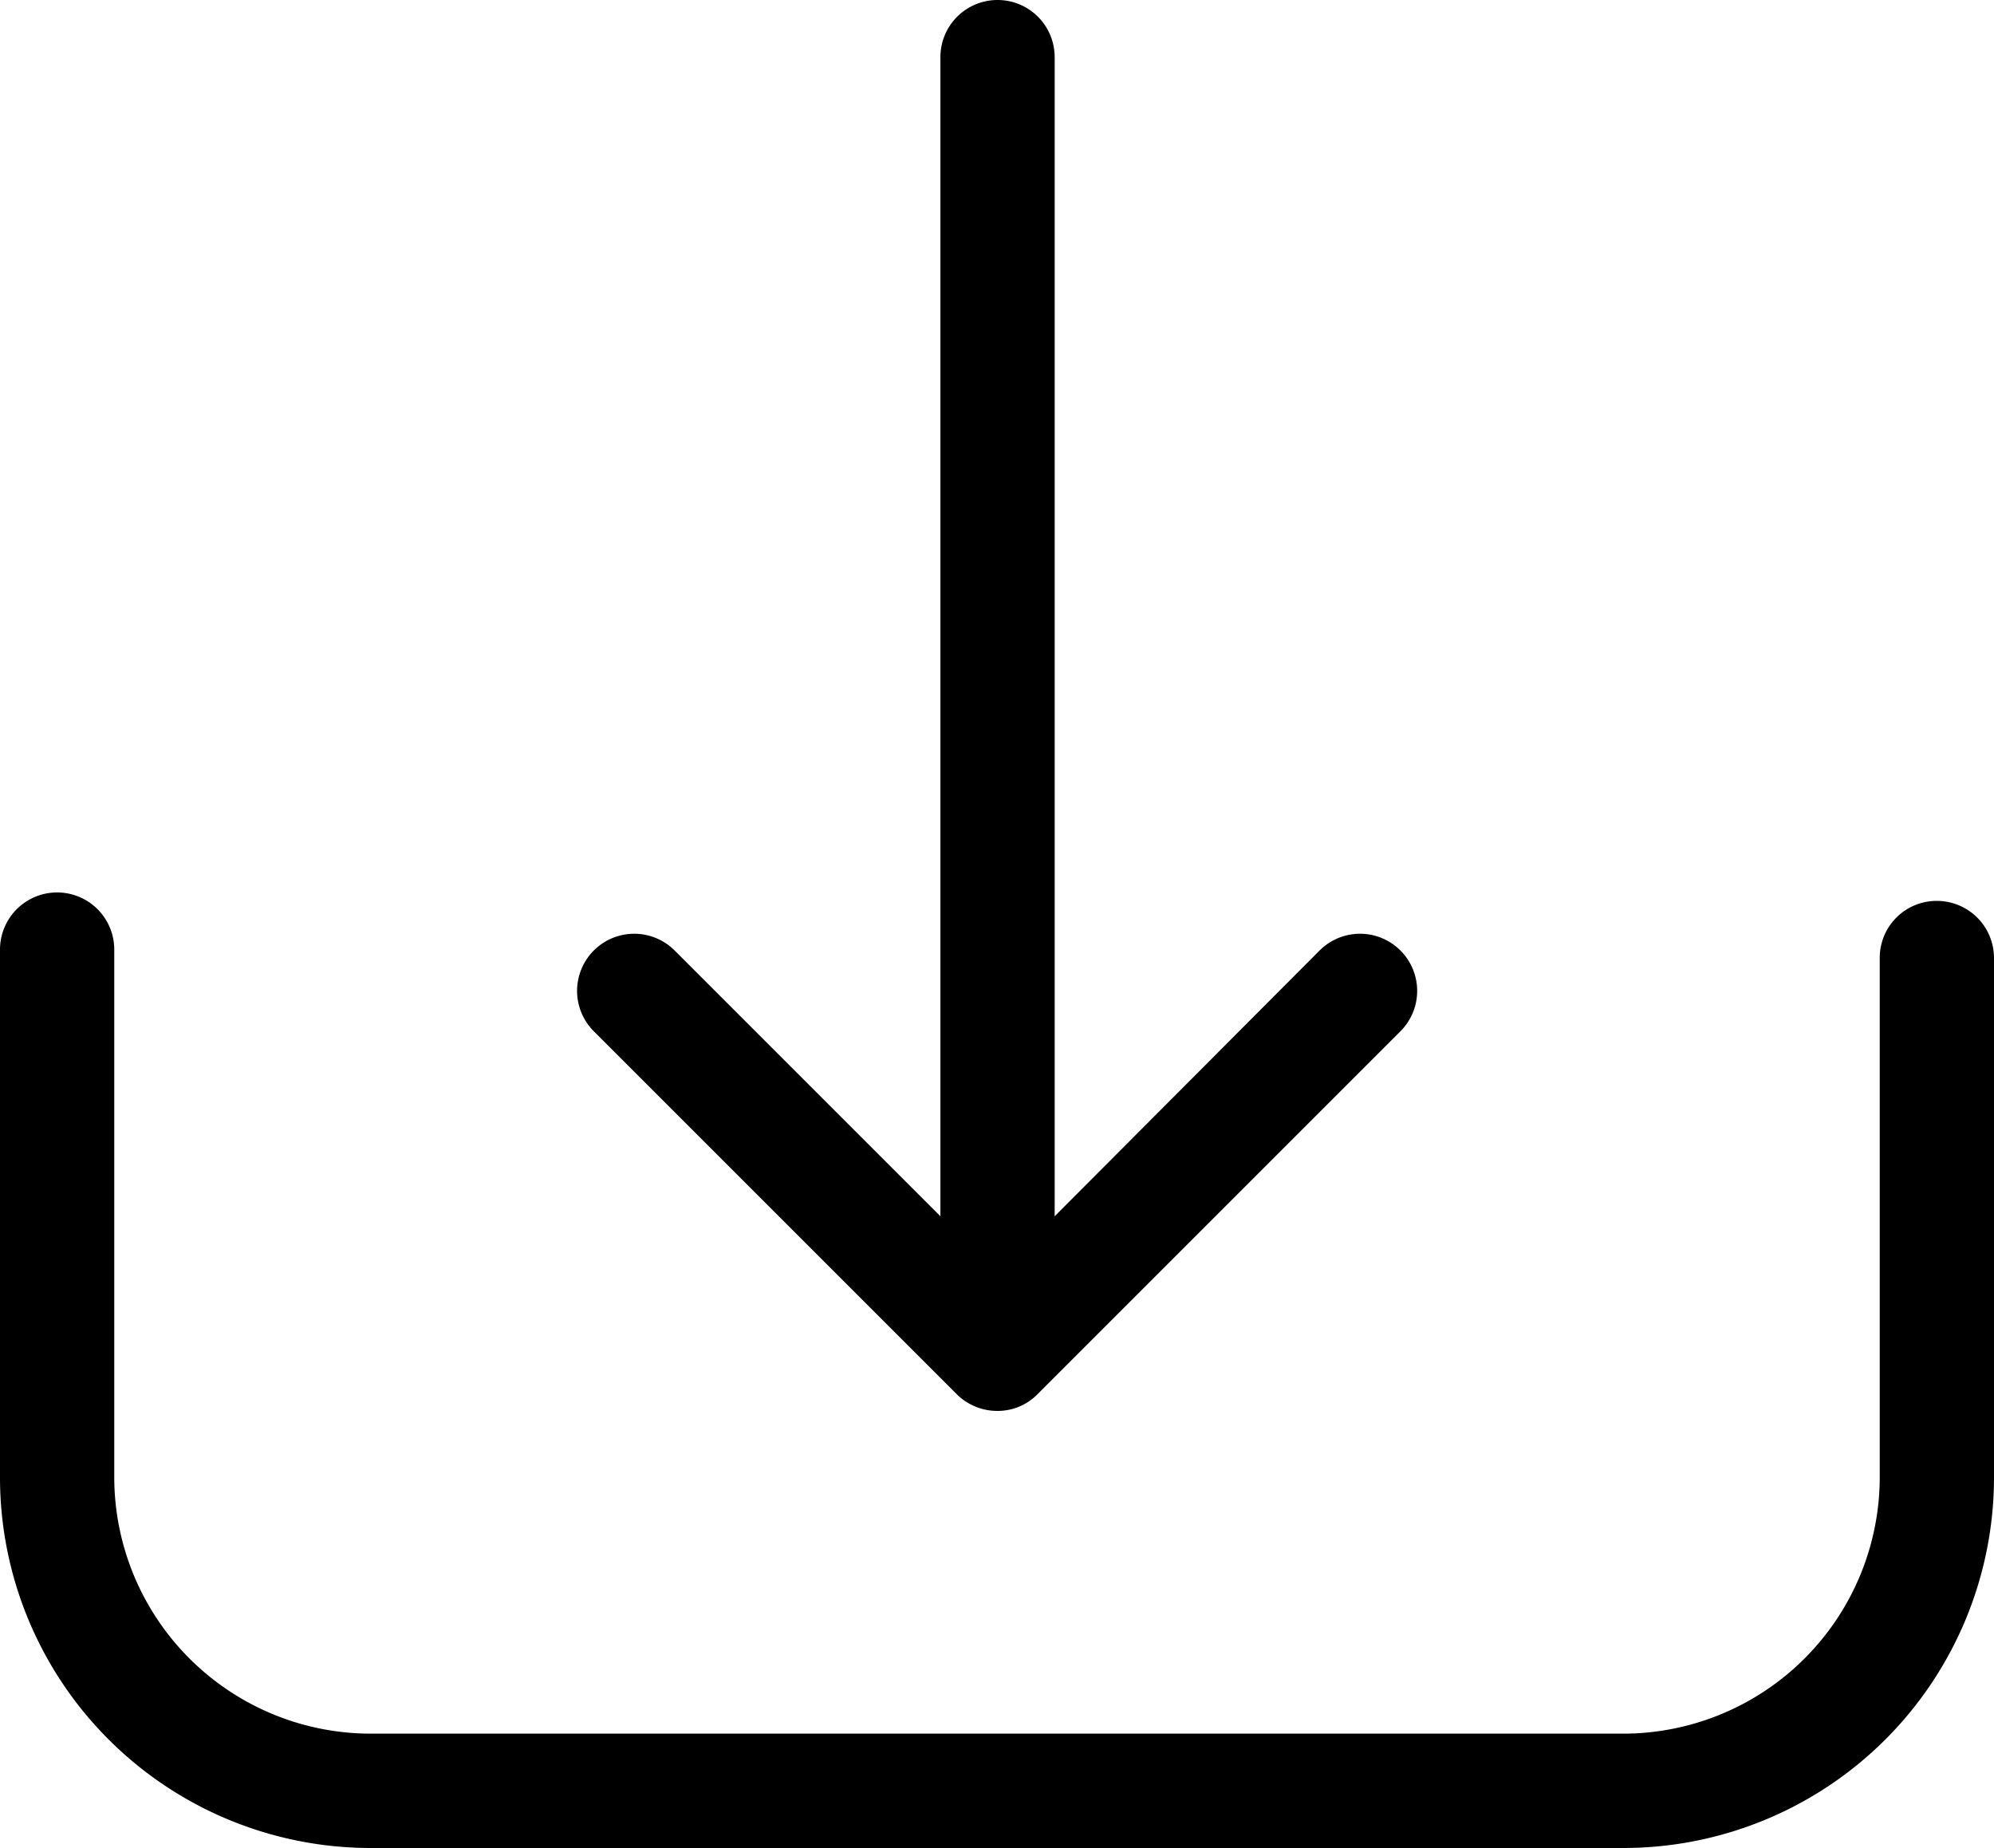 <svg xmlns="http://www.w3.org/2000/svg" width="24.083" height="22.32" viewBox="0 0 24.083 22.32">
  <g id="downloadicon" transform="translate(0 -17.25)">
    <g id="Group_138" data-name="Group 138" transform="translate(0 17.25)">
      <path id="Path_108" data-name="Path 108" d="M23.393,228.252a.687.687,0,0,0-.69.69v6.276a3.1,3.1,0,0,1-3.092,3.092H4.472a3.1,3.1,0,0,1-3.092-3.092V228.84a.69.69,0,1,0-1.38,0v6.379a4.477,4.477,0,0,0,4.472,4.472H19.611a4.477,4.477,0,0,0,4.472-4.472v-6.276A.69.69,0,0,0,23.393,228.252Z" transform="translate(0 -217.371)"/>
      <path id="Path_109" data-name="Path 109" d="M140.819,34.091a.694.694,0,0,0,.486.2.673.673,0,0,0,.486-.2l4.385-4.385a.69.69,0,1,0-.976-.976l-3.2,3.21v-14a.69.69,0,1,0-1.38,0v14l-3.21-3.21a.69.69,0,0,0-.976.976Z" transform="translate(-129.262 -17.25)"/>
    </g>
  </g>
</svg>
